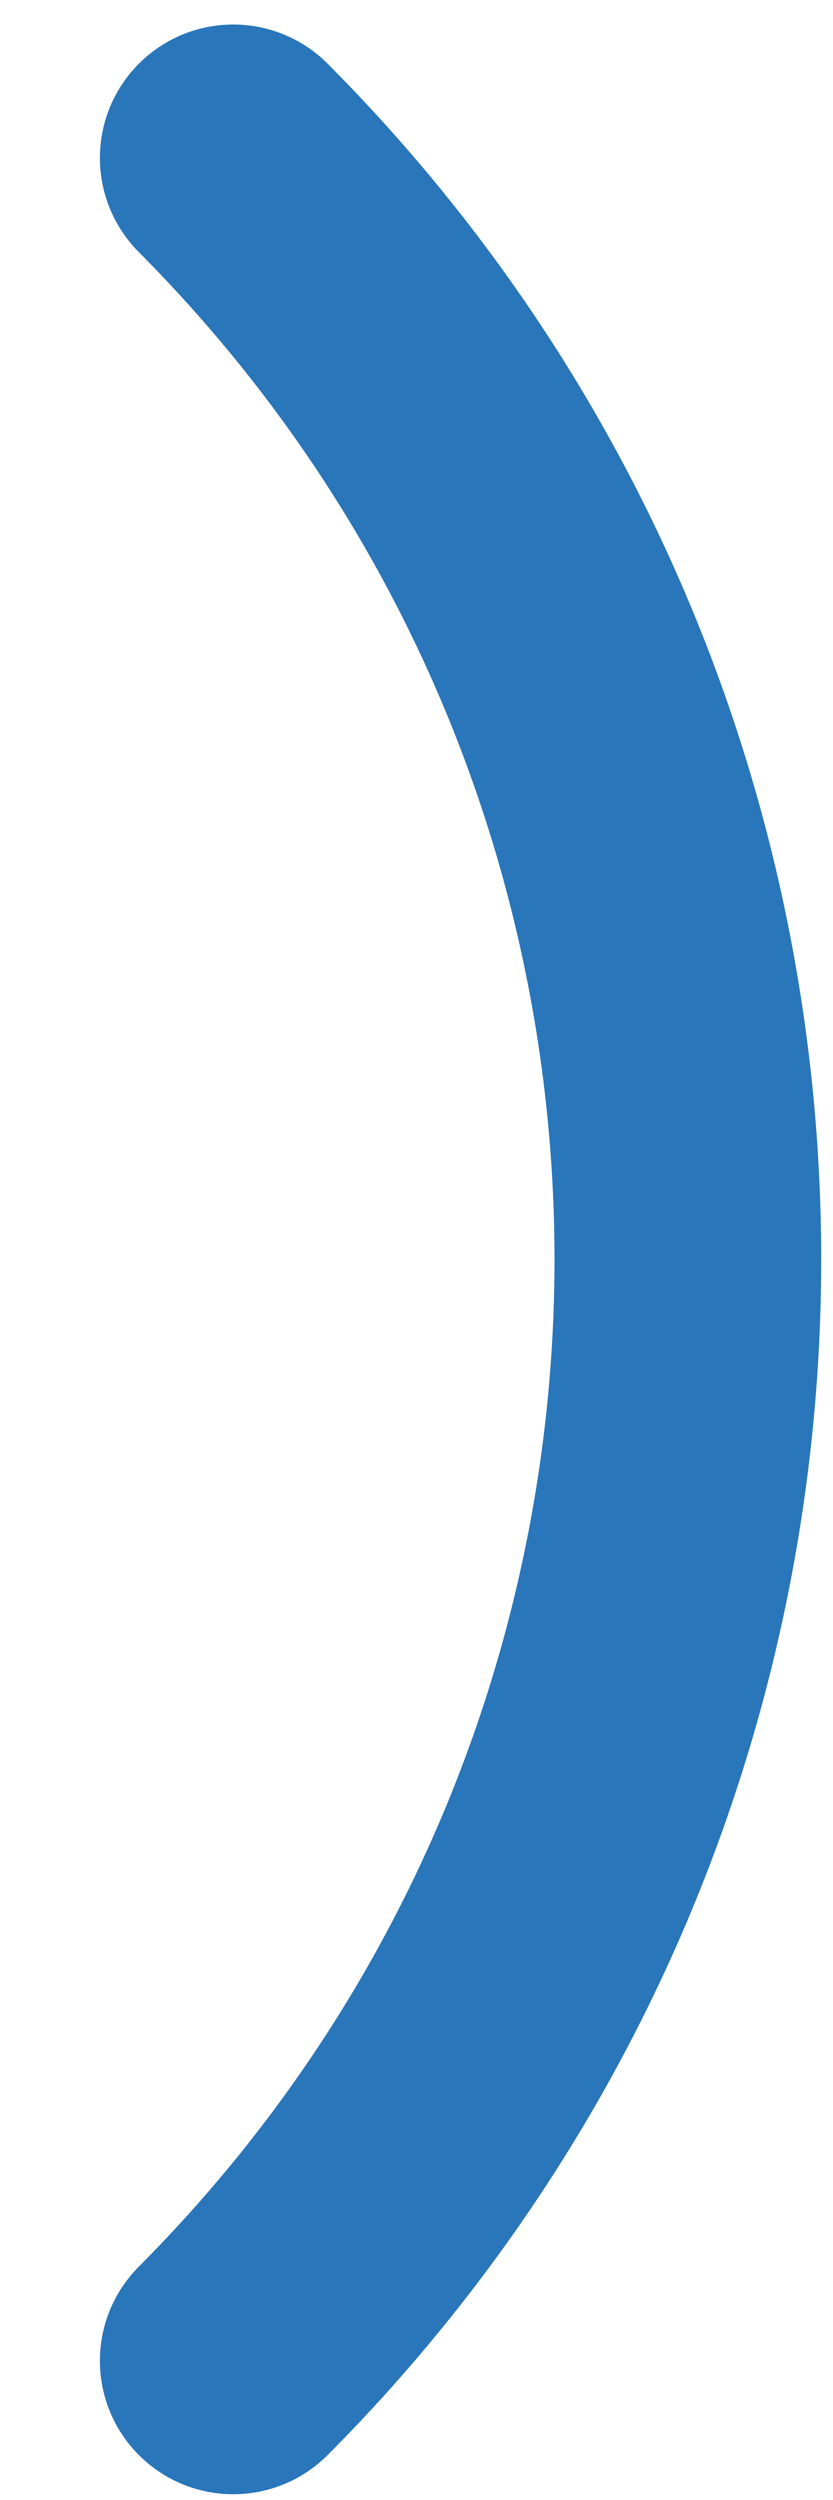 <svg width="6" height="18" viewBox="0 0 6 18" fill="none" xmlns="http://www.w3.org/2000/svg">
<path d="M1.68 16.998V16.998C6.046 12.613 6.046 5.523 1.68 1.137V1.137" stroke="#2976BA" stroke-width="1.921" stroke-linecap="round" stroke-linejoin="round"/>
</svg>
